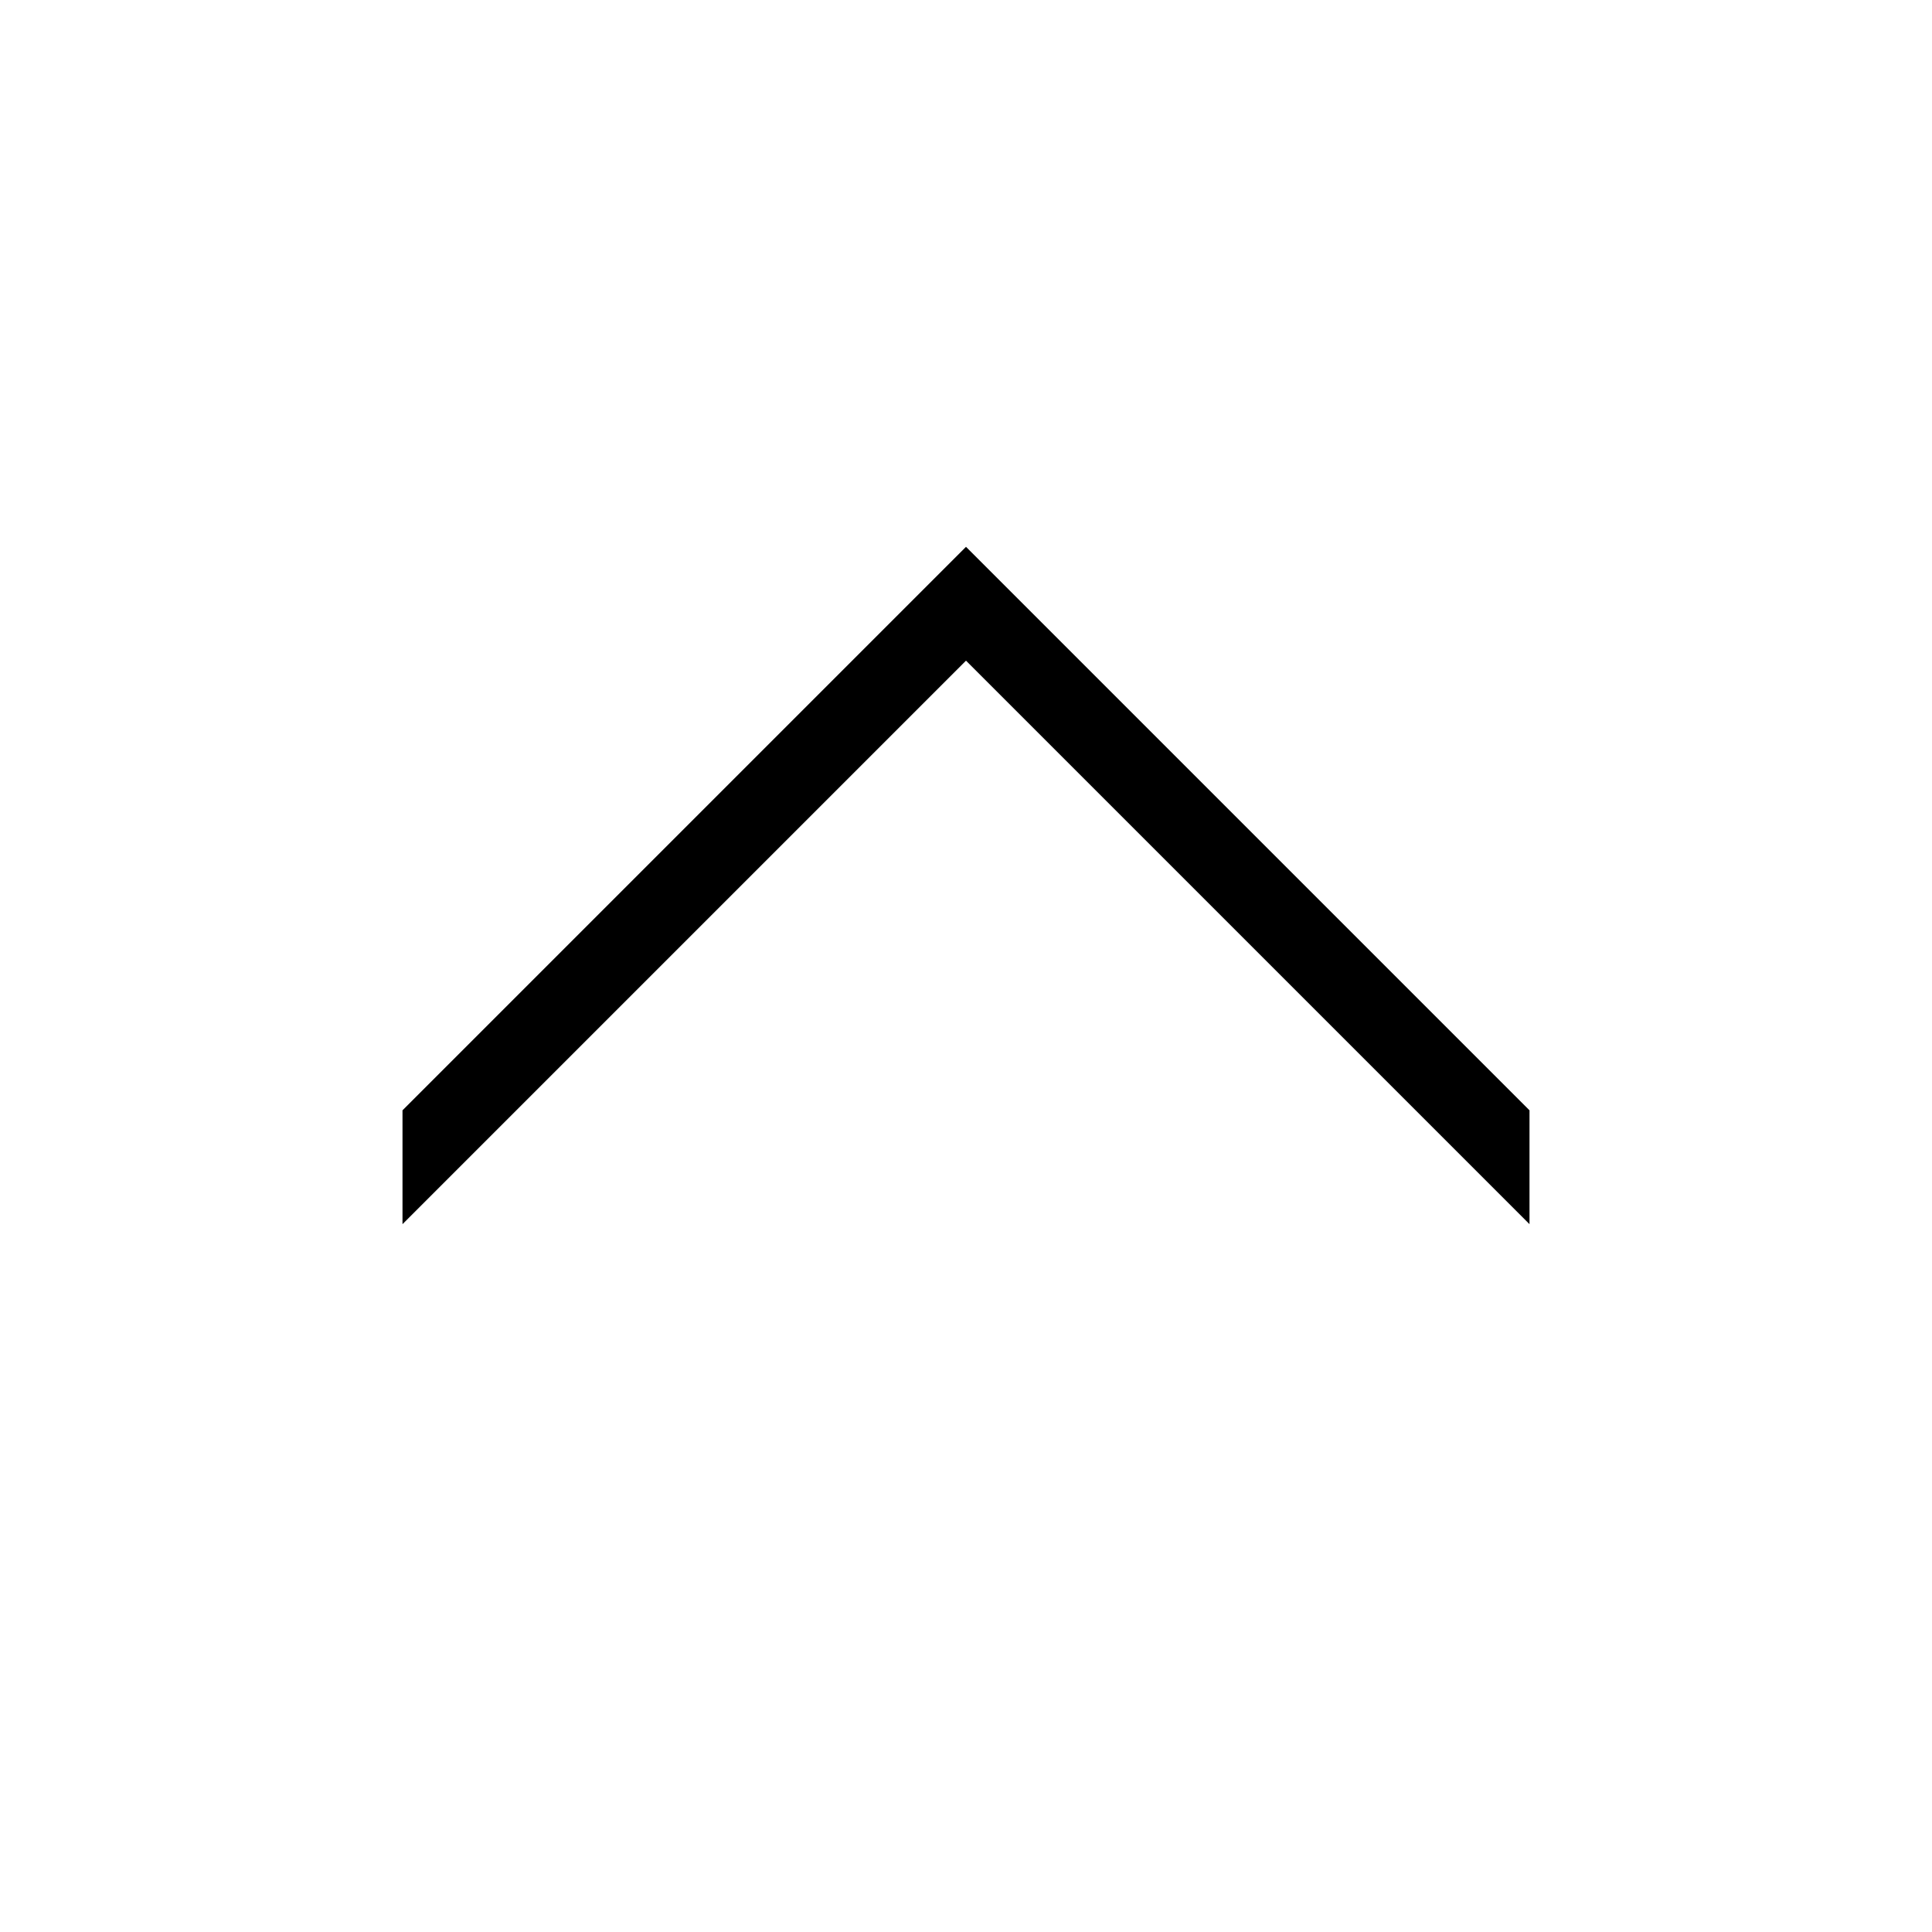 <?xml version="1.0" encoding="utf-8"?>
<svg width="800px" height="800px" viewBox="0 0 24 24" xmlns="http://www.w3.org/2000/svg"><path d="M5 13.793l7-7 7 7v1.414l-7-7-7 7z"/><path fill="none" d="M0 0h24v24H0z"/></svg>
